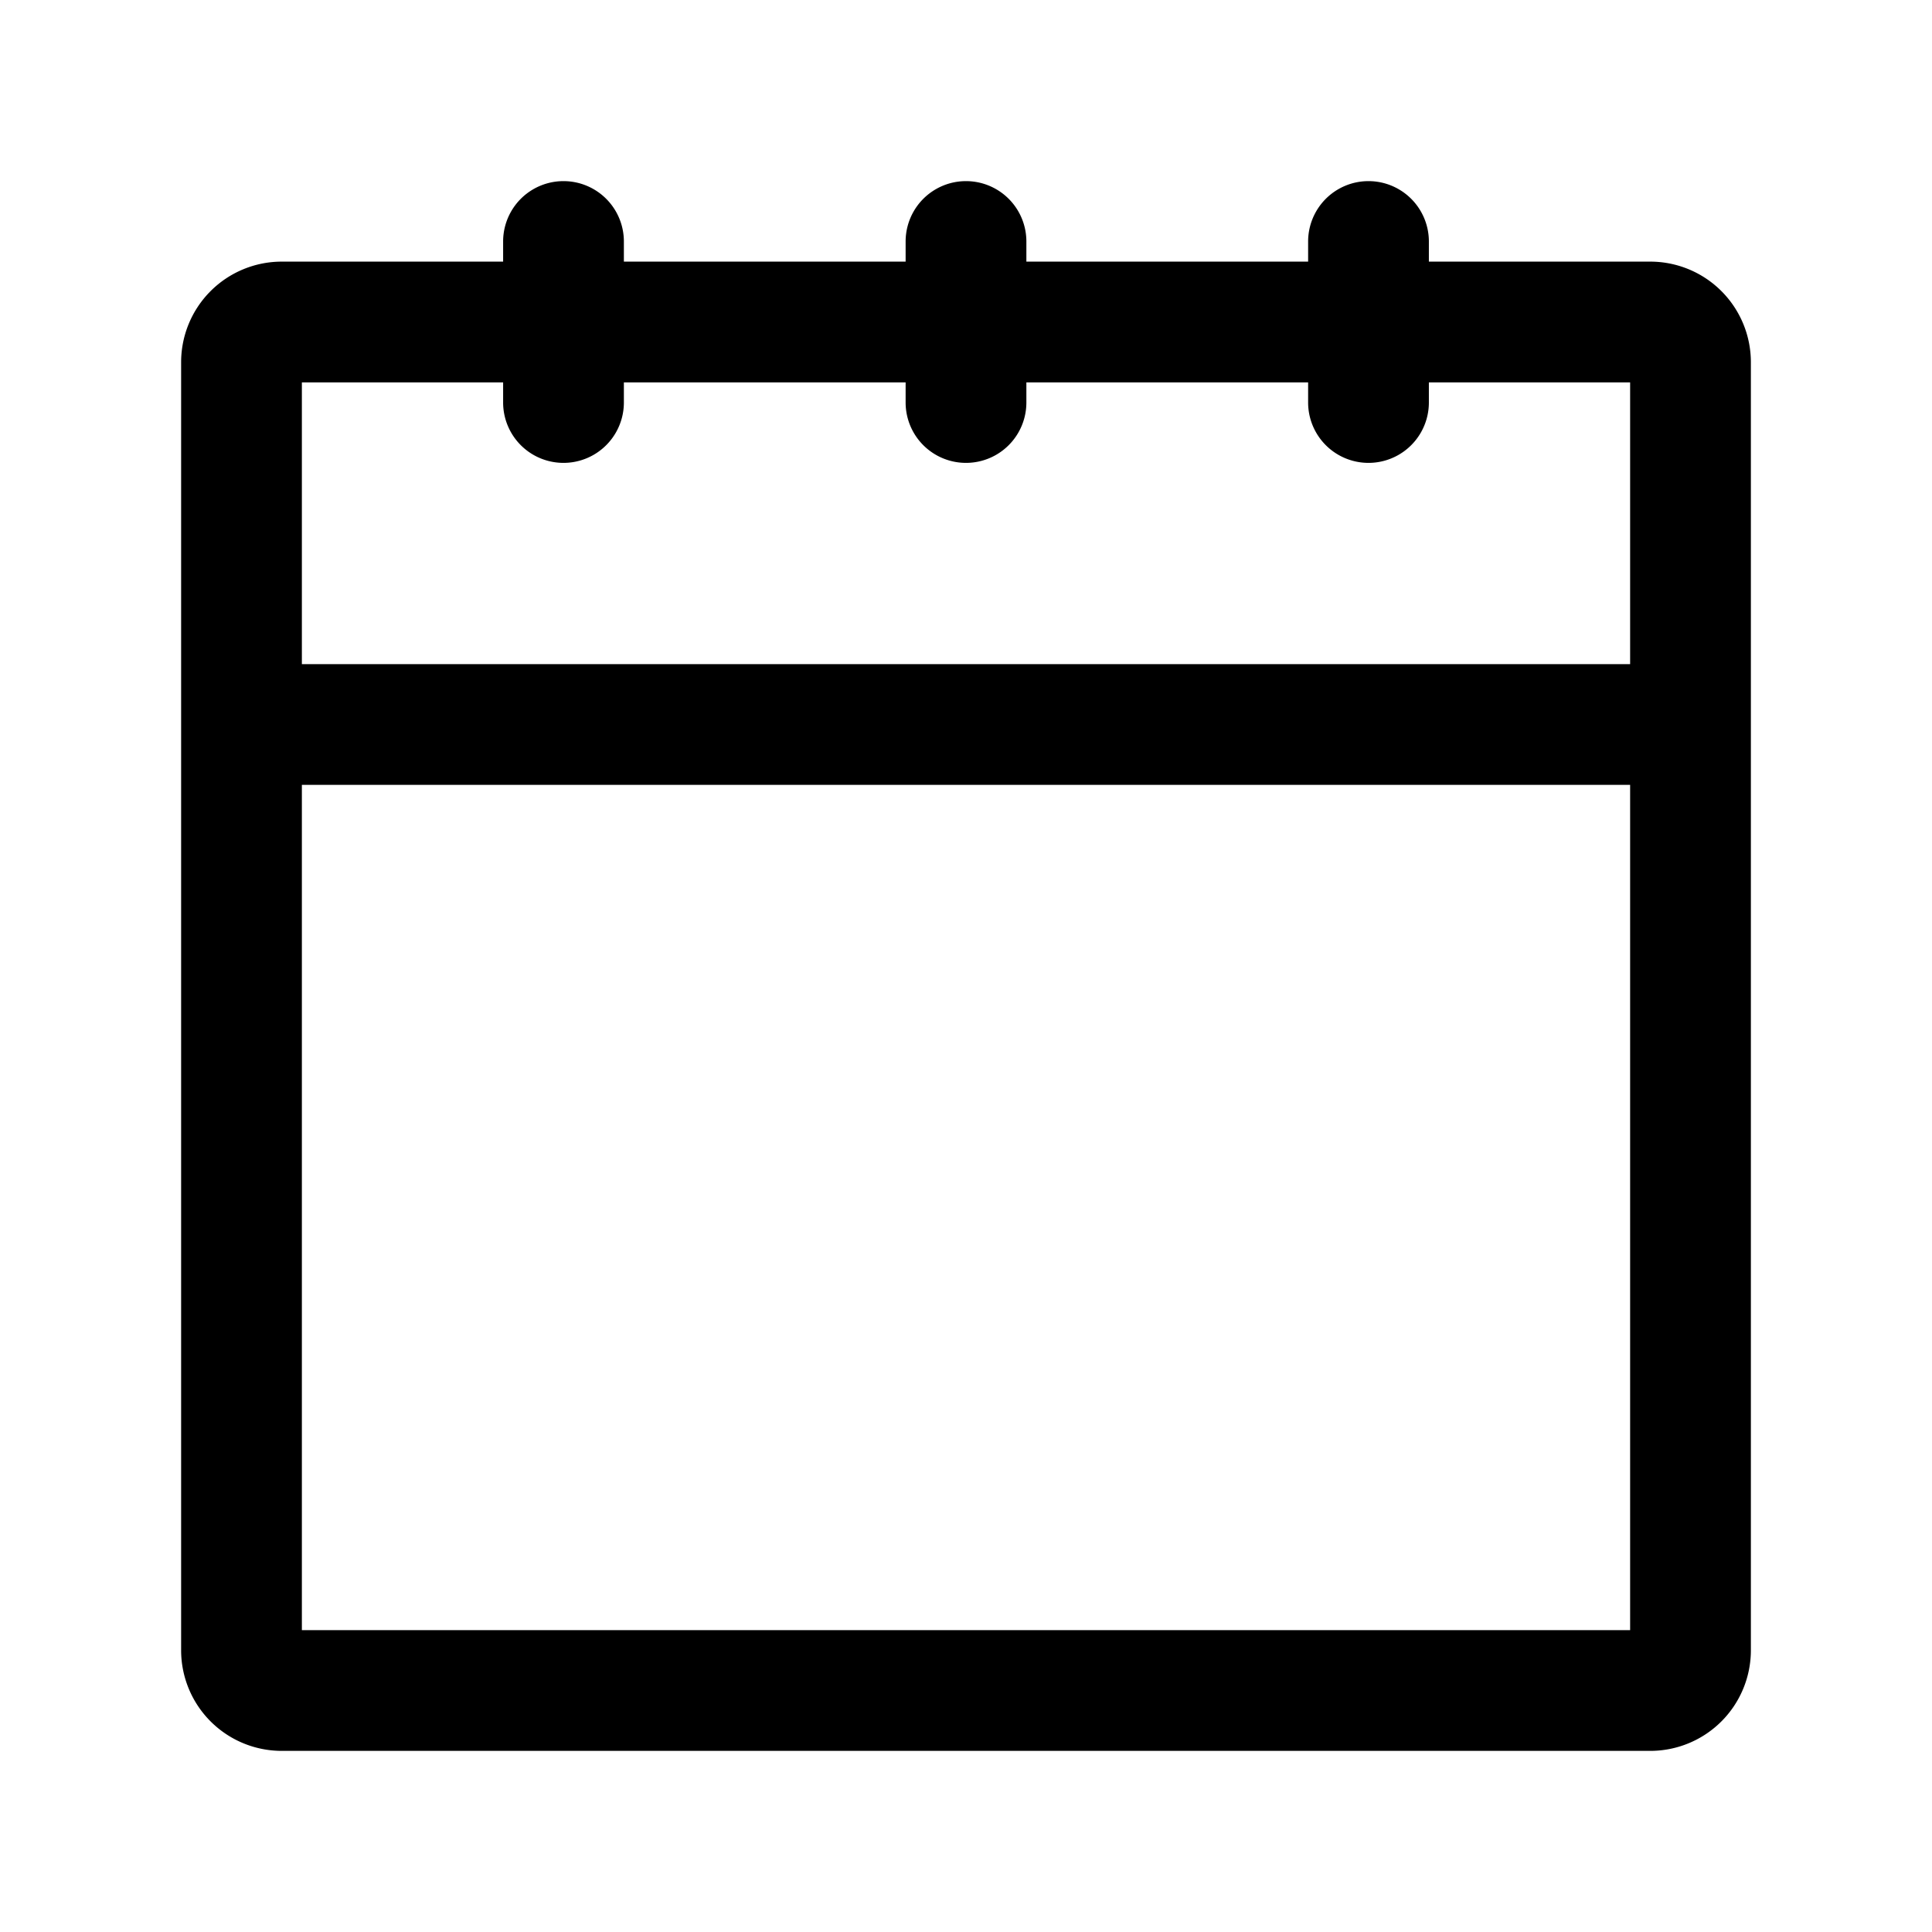 <svg xmlns="http://www.w3.org/2000/svg" viewBox="0 0 24 24"><path d="M20.5 3.25h-2.75V3a.75.75 0 0 0-1.5 0v.25h-3.5V3a.75.75 0 0 0-1.5 0v.25h-3.5V3a.75.75 0 0 0-1.5 0v.25H3.5A1.25 1.25 0 0 0 2.25 4.5v16a1.25 1.25 0 0 0 1.25 1.25h17a1.25 1.25 0 0 0 1.25-1.25v-16a1.25 1.25 0 0 0-1.25-1.25M6.25 4.75V5a.75.75 0 0 0 1.5 0v-.25h3.5V5a.75.75 0 0 0 1.5 0v-.25h3.5V5a.75.75 0 0 0 1.5 0v-.25h2.5v3.5H3.75v-3.5Zm-2.5 15.5V9.75h16.5v10.5Z"/></svg>